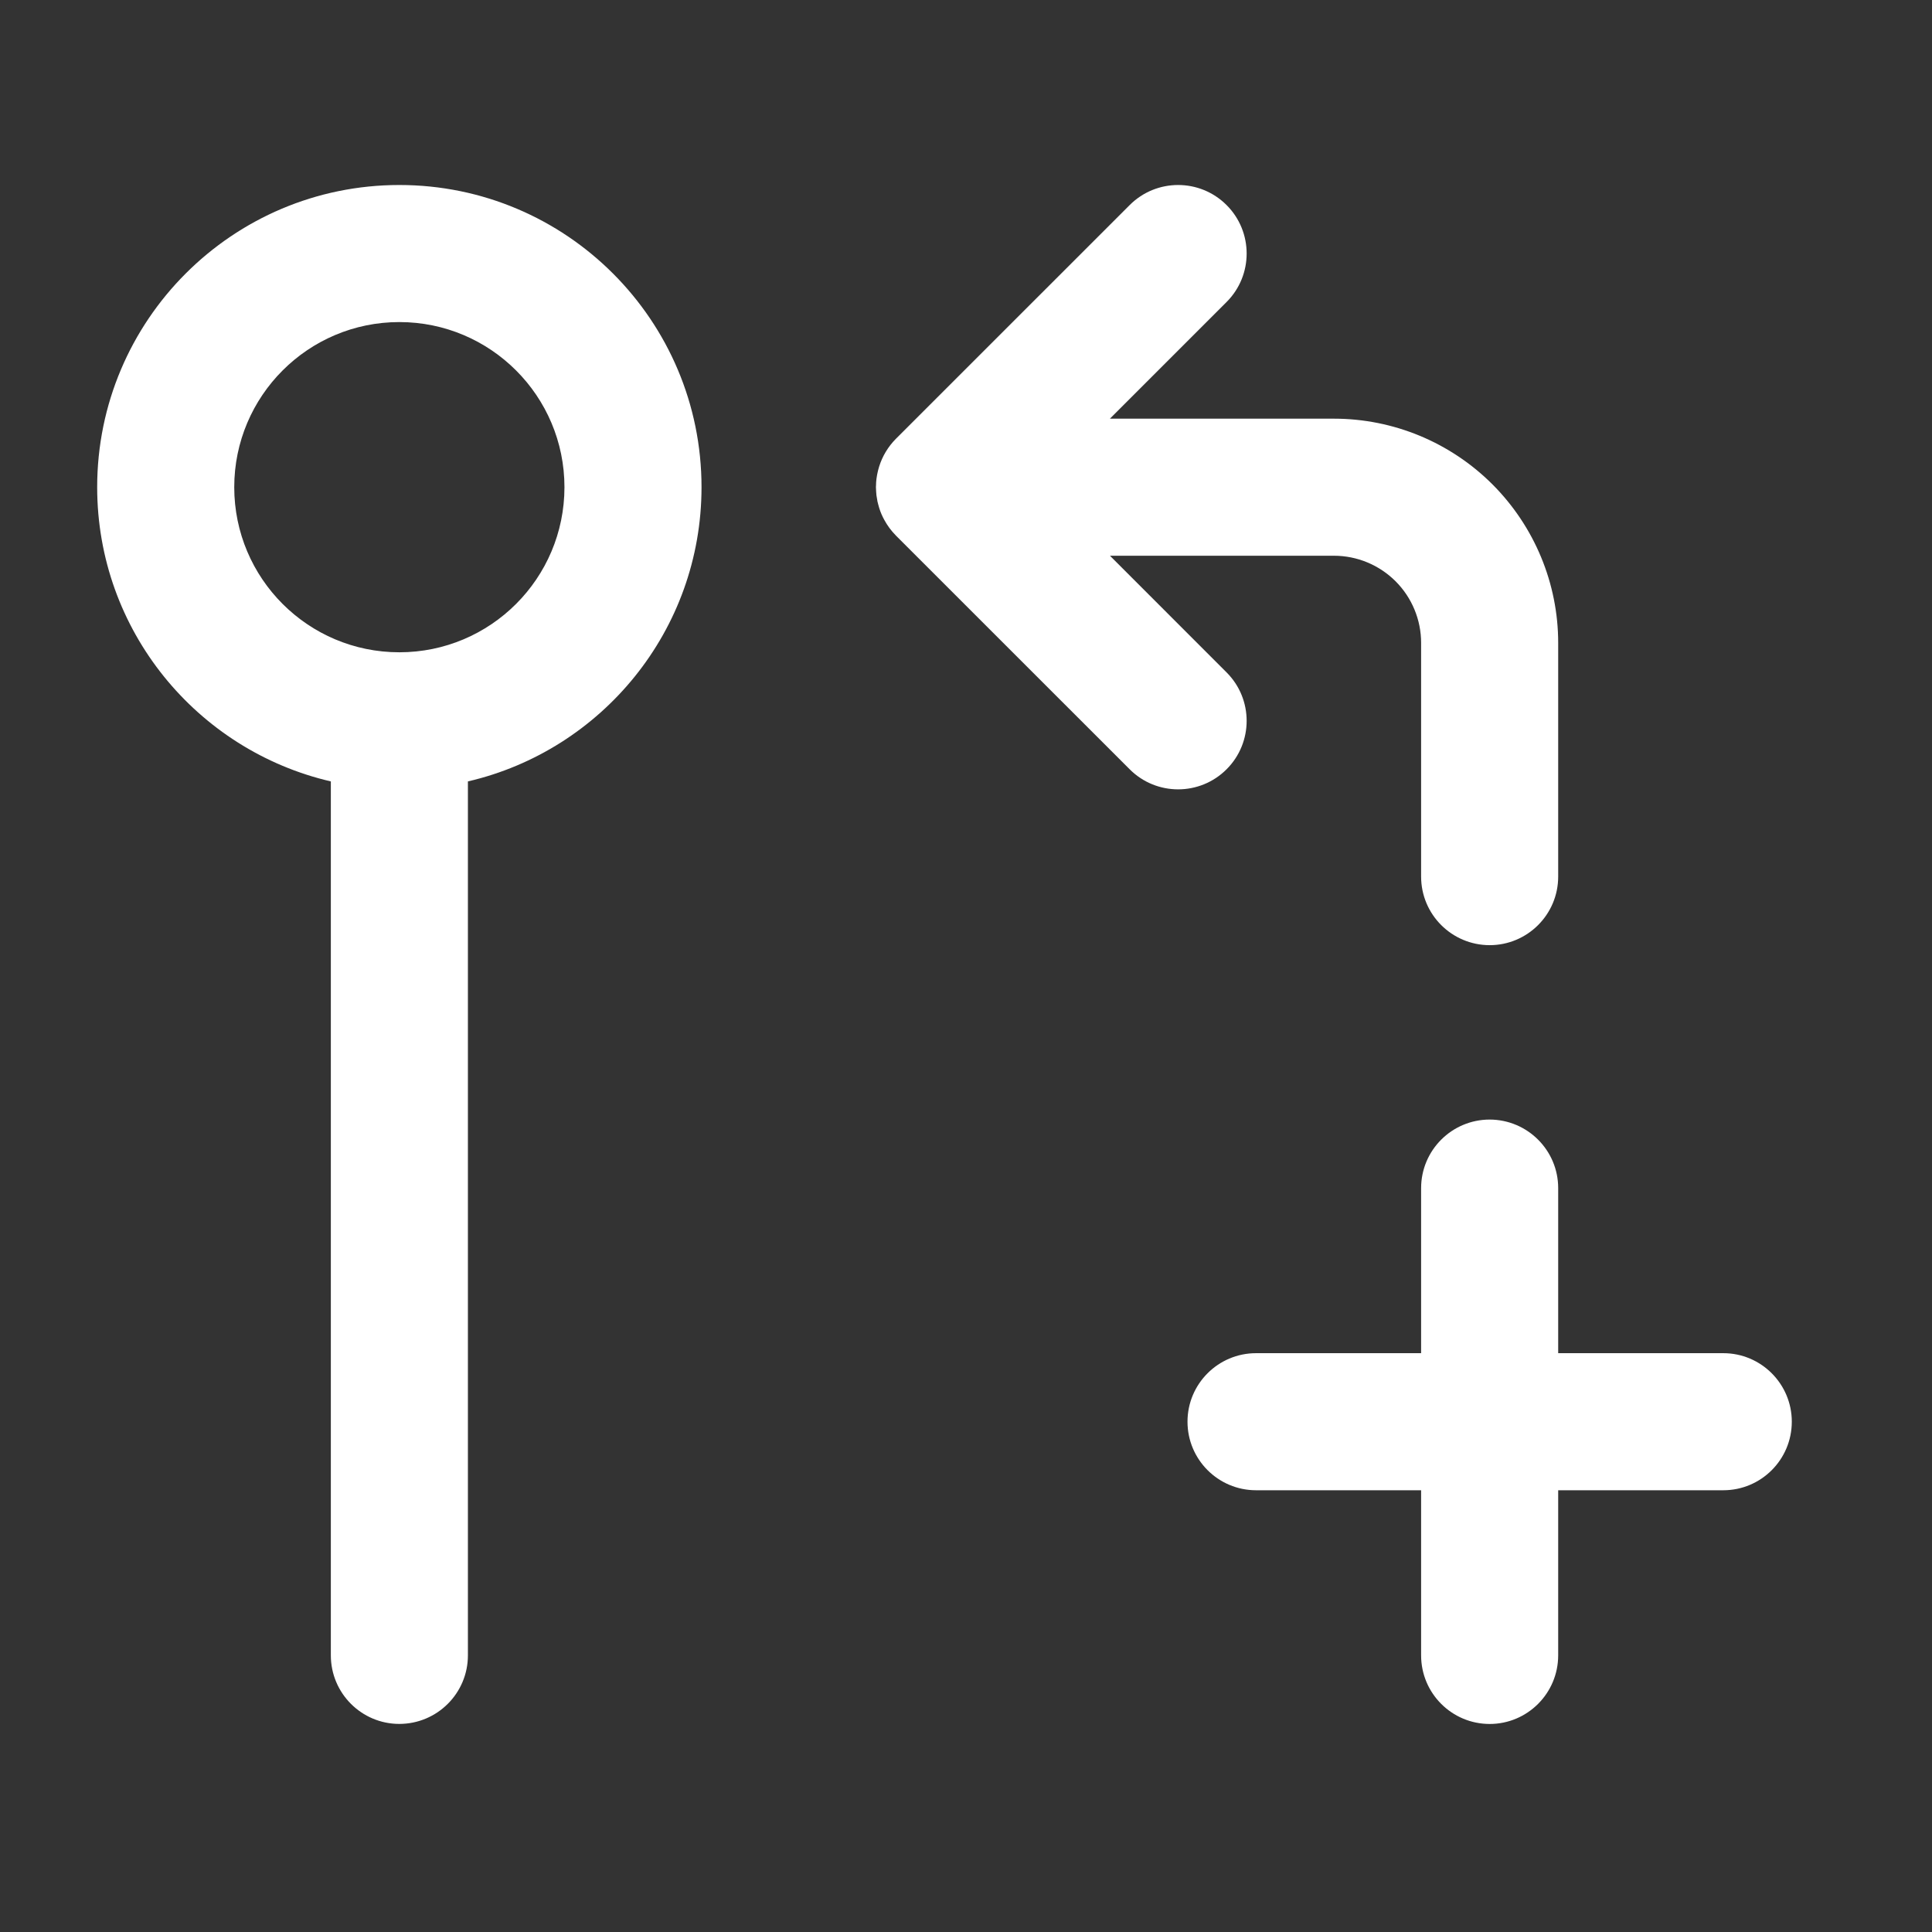 <svg width="37" height="37" viewBox="0 0 37 37" fill="none" xmlns="http://www.w3.org/2000/svg">
<rect x="0" y="0" width="37" height="37" fill="#333333" stroke="none"/>
<path d="M28.528 21.441C29.253 21.442 29.841 22.029 29.841 22.754V25.915H33.003C33.727 25.915 34.315 26.503 34.315 27.227C34.315 27.952 33.728 28.54 33.003 28.54H29.841V31.703C29.84 32.428 29.253 33.016 28.528 33.016C27.804 33.015 27.216 32.428 27.216 31.703V28.54H24.055C23.33 28.54 22.742 27.952 22.742 27.227C22.742 26.503 23.33 25.915 24.055 25.915H27.216V22.754C27.216 22.029 27.804 21.442 28.528 21.441ZM7.648 3.543C10.844 3.543 13.435 6.135 13.435 9.331C13.434 12.075 11.524 14.37 8.961 14.965V31.702C8.961 32.427 8.373 33.014 7.648 33.015C6.924 33.015 6.336 32.427 6.336 31.702V14.965C3.773 14.37 1.862 12.075 1.861 9.331C1.861 6.135 4.452 3.543 7.648 3.543ZM21.635 3.927C22.147 3.415 22.978 3.415 23.49 3.927C24.003 4.439 24.003 5.272 23.49 5.784L21.256 8.018H25.546C26.685 8.018 27.776 8.471 28.582 9.276C29.387 10.082 29.841 11.174 29.841 12.312V16.788C29.841 17.513 29.253 18.101 28.528 18.101C27.804 18.1 27.216 17.513 27.216 16.788V12.312C27.216 11.87 27.04 11.445 26.727 11.132C26.413 10.819 25.989 10.643 25.546 10.643H21.257L23.49 12.877C24.003 13.389 24.003 14.221 23.49 14.733C22.978 15.245 22.147 15.245 21.635 14.733L17.159 10.258L17.153 10.251C17.067 10.164 16.994 10.065 16.935 9.956C16.895 9.884 16.863 9.809 16.839 9.732C16.833 9.714 16.828 9.695 16.823 9.676C16.817 9.651 16.809 9.627 16.804 9.602C16.801 9.589 16.8 9.576 16.798 9.563C16.793 9.538 16.788 9.513 16.785 9.487C16.782 9.462 16.781 9.437 16.779 9.412C16.778 9.397 16.778 9.383 16.777 9.368C16.777 9.356 16.775 9.343 16.775 9.33C16.775 9.317 16.777 9.304 16.777 9.291C16.778 9.273 16.778 9.255 16.779 9.236C16.781 9.215 16.783 9.193 16.785 9.172C16.788 9.146 16.792 9.121 16.797 9.096C16.799 9.081 16.803 9.067 16.806 9.053C16.811 9.026 16.819 8.999 16.826 8.972C16.83 8.958 16.834 8.944 16.838 8.931C16.899 8.738 17.006 8.556 17.159 8.402L21.635 3.927ZM7.648 6.168C5.902 6.168 4.486 7.585 4.486 9.331C4.487 11.077 5.902 12.492 7.648 12.492C9.394 12.492 10.809 11.077 10.81 9.331C10.81 7.585 9.394 6.168 7.648 6.168Z" fill="white"/>
</svg>
